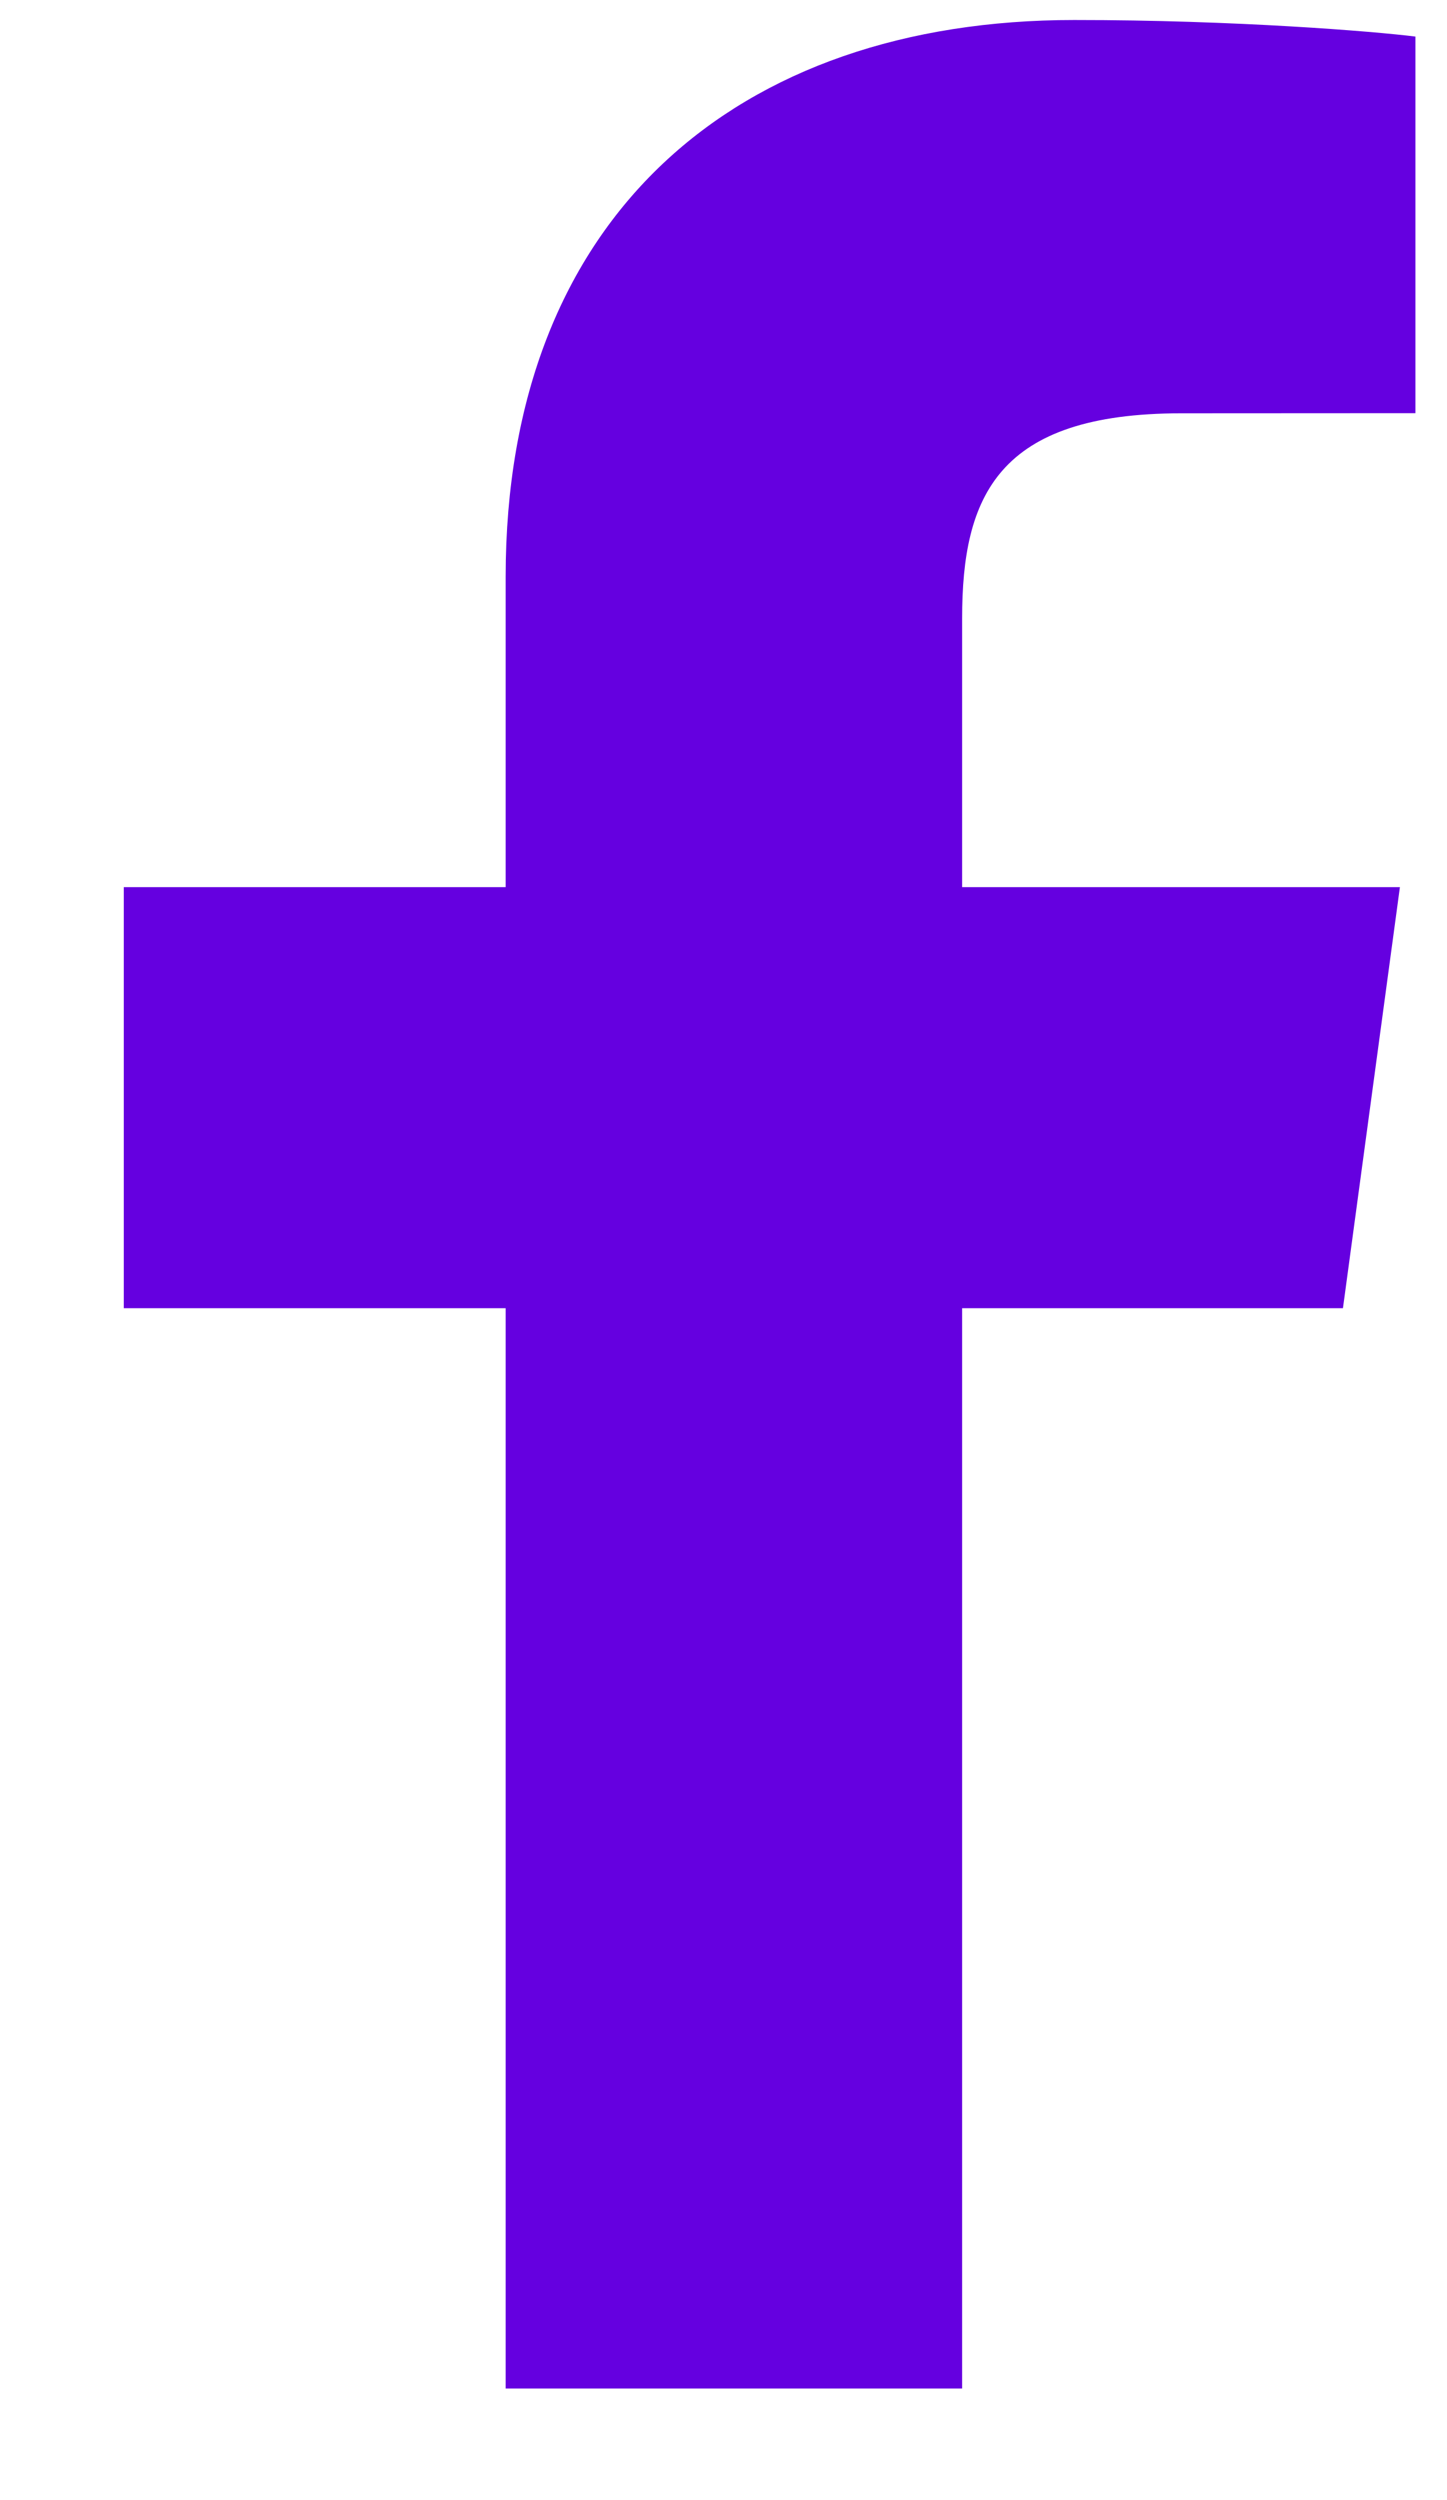 <svg width="11" height="19" viewBox="0 0 11 19" fill="none" xmlns="http://www.w3.org/2000/svg">
<path d="M7.314 18.152V9.942H10.209L10.642 6.742H7.314V4.699C7.314 3.772 7.584 3.141 8.98 3.141L10.76 3.14V0.278C10.452 0.239 9.395 0.152 8.166 0.152C5.6 0.152 3.844 1.644 3.844 4.382V6.742H0.941V9.942H3.844V18.152H7.314V18.152Z" fill="#6500E0"/>
</svg>

